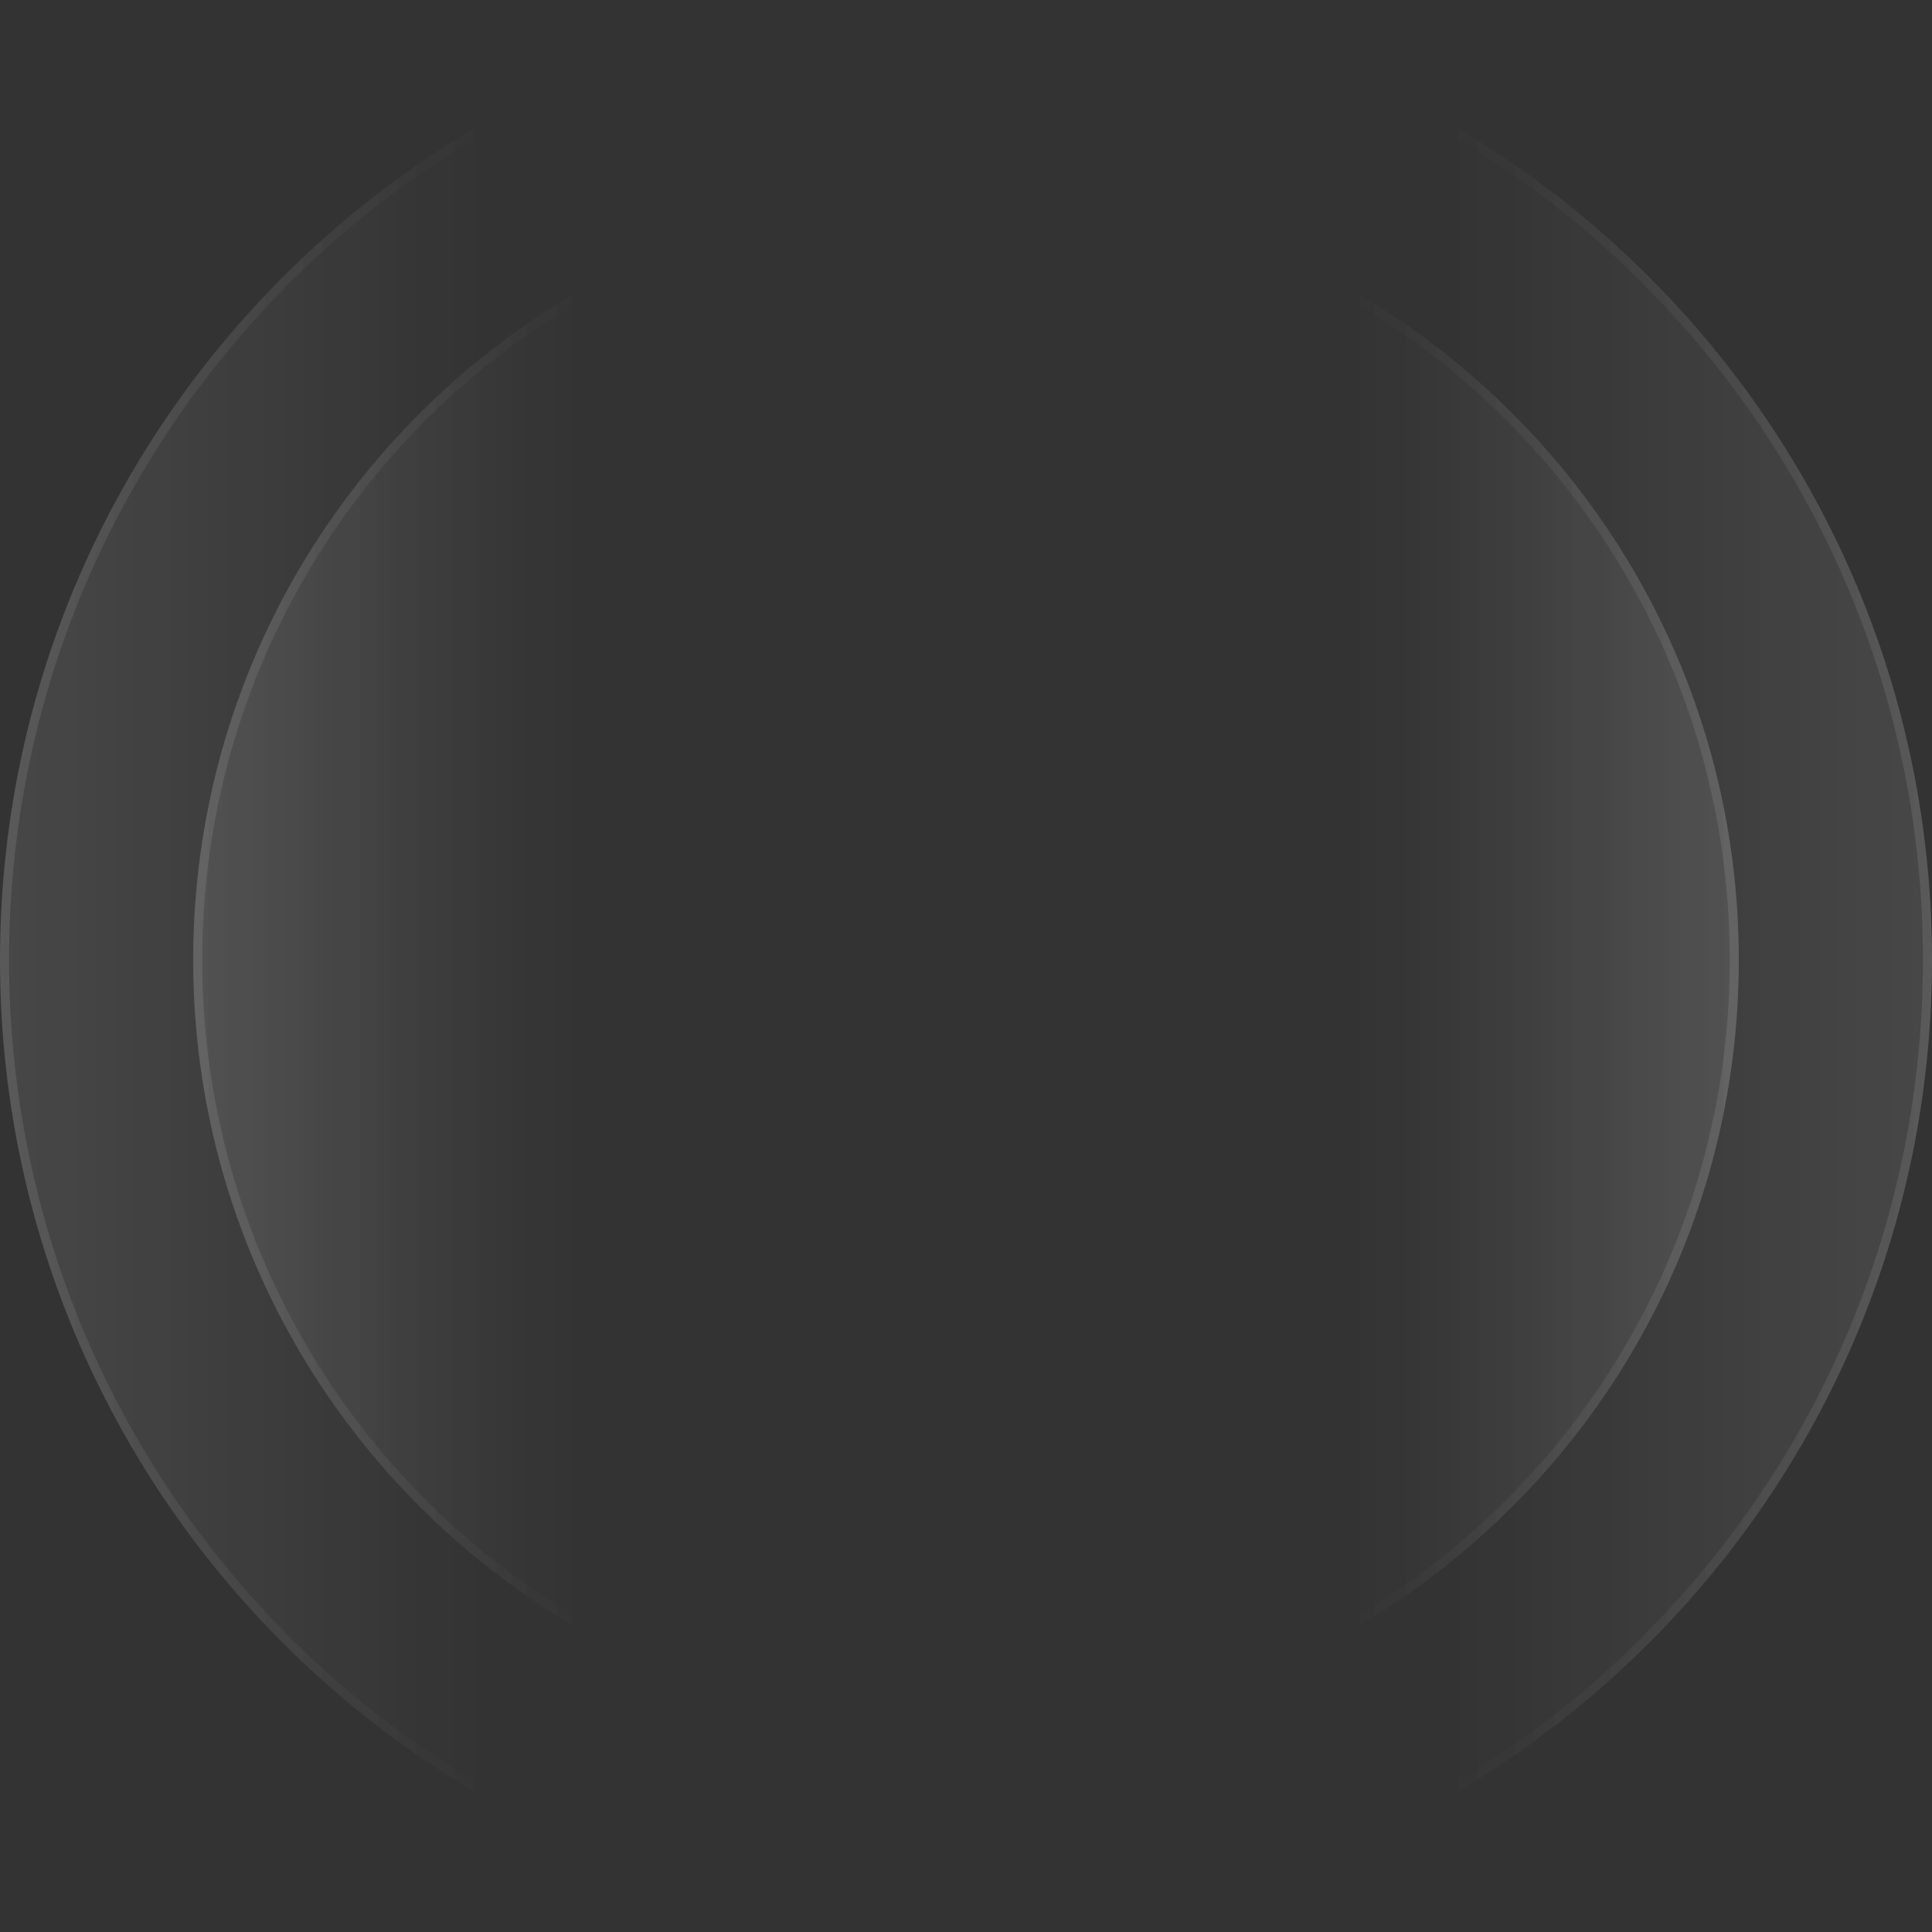 <?xml version="1.0" encoding="utf-8"?>
<!-- Generator: Adobe Illustrator 18.0.0, SVG Export Plug-In . SVG Version: 6.00 Build 0)  -->
<!DOCTYPE svg PUBLIC "-//W3C//DTD SVG 1.1//EN" "http://www.w3.org/Graphics/SVG/1.1/DTD/svg11.dtd">
<svg version="1.1" id="Layer_1" xmlns="http://www.w3.org/2000/svg" xmlns:xlink="http://www.w3.org/1999/xlink" x="0px" y="0px"
	 viewBox="0 0 640 640" enable-background="new 0 0 640 640" xml:space="preserve">
<rect x="0" y="0" width="640" height="640" fill="#333333" stroke="none"/>
<linearGradient id="SVGID_1_" gradientUnits="userSpaceOnUse" x1="0" y1="318" x2="640" y2="318">
	<stop  offset="0" style="stop-color:#FFFFFF"/>
	<stop  offset="0.25" style="stop-color:#FFFFFF;stop-opacity:0"/>
	<stop  offset="0.75" style="stop-color:#FFFFFF;stop-opacity:0"/>
	<stop  offset="1" style="stop-color:#FFFFFF"/>
</linearGradient>
<path opacity="0.1" fill="url(#SVGID_1_)" d="M320-2c176.7,0,320,143.3,320,320S496.7,638,320,638S0,494.7,0,318S143.3-2,320-2"/>
<linearGradient id="SVGID_2_" gradientUnits="userSpaceOnUse" x1="0" y1="318" x2="640" y2="318">
	<stop  offset="0" style="stop-color:#FFFFFF"/>
	<stop  offset="0.25" style="stop-color:#FFFFFF;stop-opacity:0"/>
	<stop  offset="0.75" style="stop-color:#FFFFFF;stop-opacity:0"/>
	<stop  offset="1" style="stop-color:#FFFFFF"/>
</linearGradient>
<path opacity="0.1" fill="none" stroke="url(#SVGID_2_)" stroke-width="3" stroke-miterlimit="10" d="M320-0.5
	c175.9,0,318.5,142.6,318.5,318.5S495.9,636.5,320,636.5S1.5,493.9,1.5,318S144.1-0.5,320-0.5"/>
<linearGradient id="SVGID_3_" gradientUnits="userSpaceOnUse" x1="64" y1="318" x2="576" y2="318">
	<stop  offset="0" style="stop-color:#FFFFFF"/>
	<stop  offset="0.25" style="stop-color:#FFFFFF;stop-opacity:0"/>
	<stop  offset="0.75" style="stop-color:#FFFFFF;stop-opacity:0"/>
	<stop  offset="1" style="stop-color:#FFFFFF"/>
</linearGradient>
<path opacity="0.1" fill="url(#SVGID_3_)" d="M320,62c141.4,0,256,114.6,256,256S461.4,574,320,574S64,459.4,64,318S178.6,62,320,62
	"/>
<linearGradient id="SVGID_4_" gradientUnits="userSpaceOnUse" x1="64" y1="318" x2="576" y2="318">
	<stop  offset="0" style="stop-color:#FFFFFF"/>
	<stop  offset="0.25" style="stop-color:#FFFFFF;stop-opacity:0"/>
	<stop  offset="0.75" style="stop-color:#FFFFFF;stop-opacity:0"/>
	<stop  offset="1" style="stop-color:#FFFFFF"/>
</linearGradient>
<path opacity="0.1" fill="none" stroke="url(#SVGID_4_)" stroke-width="3" stroke-miterlimit="10" d="M320,63.5
	c140.6,0,254.5,113.9,254.5,254.5S460.6,572.5,320,572.5S65.5,458.6,65.5,318S179.4,63.5,320,63.5"/>
</svg>
